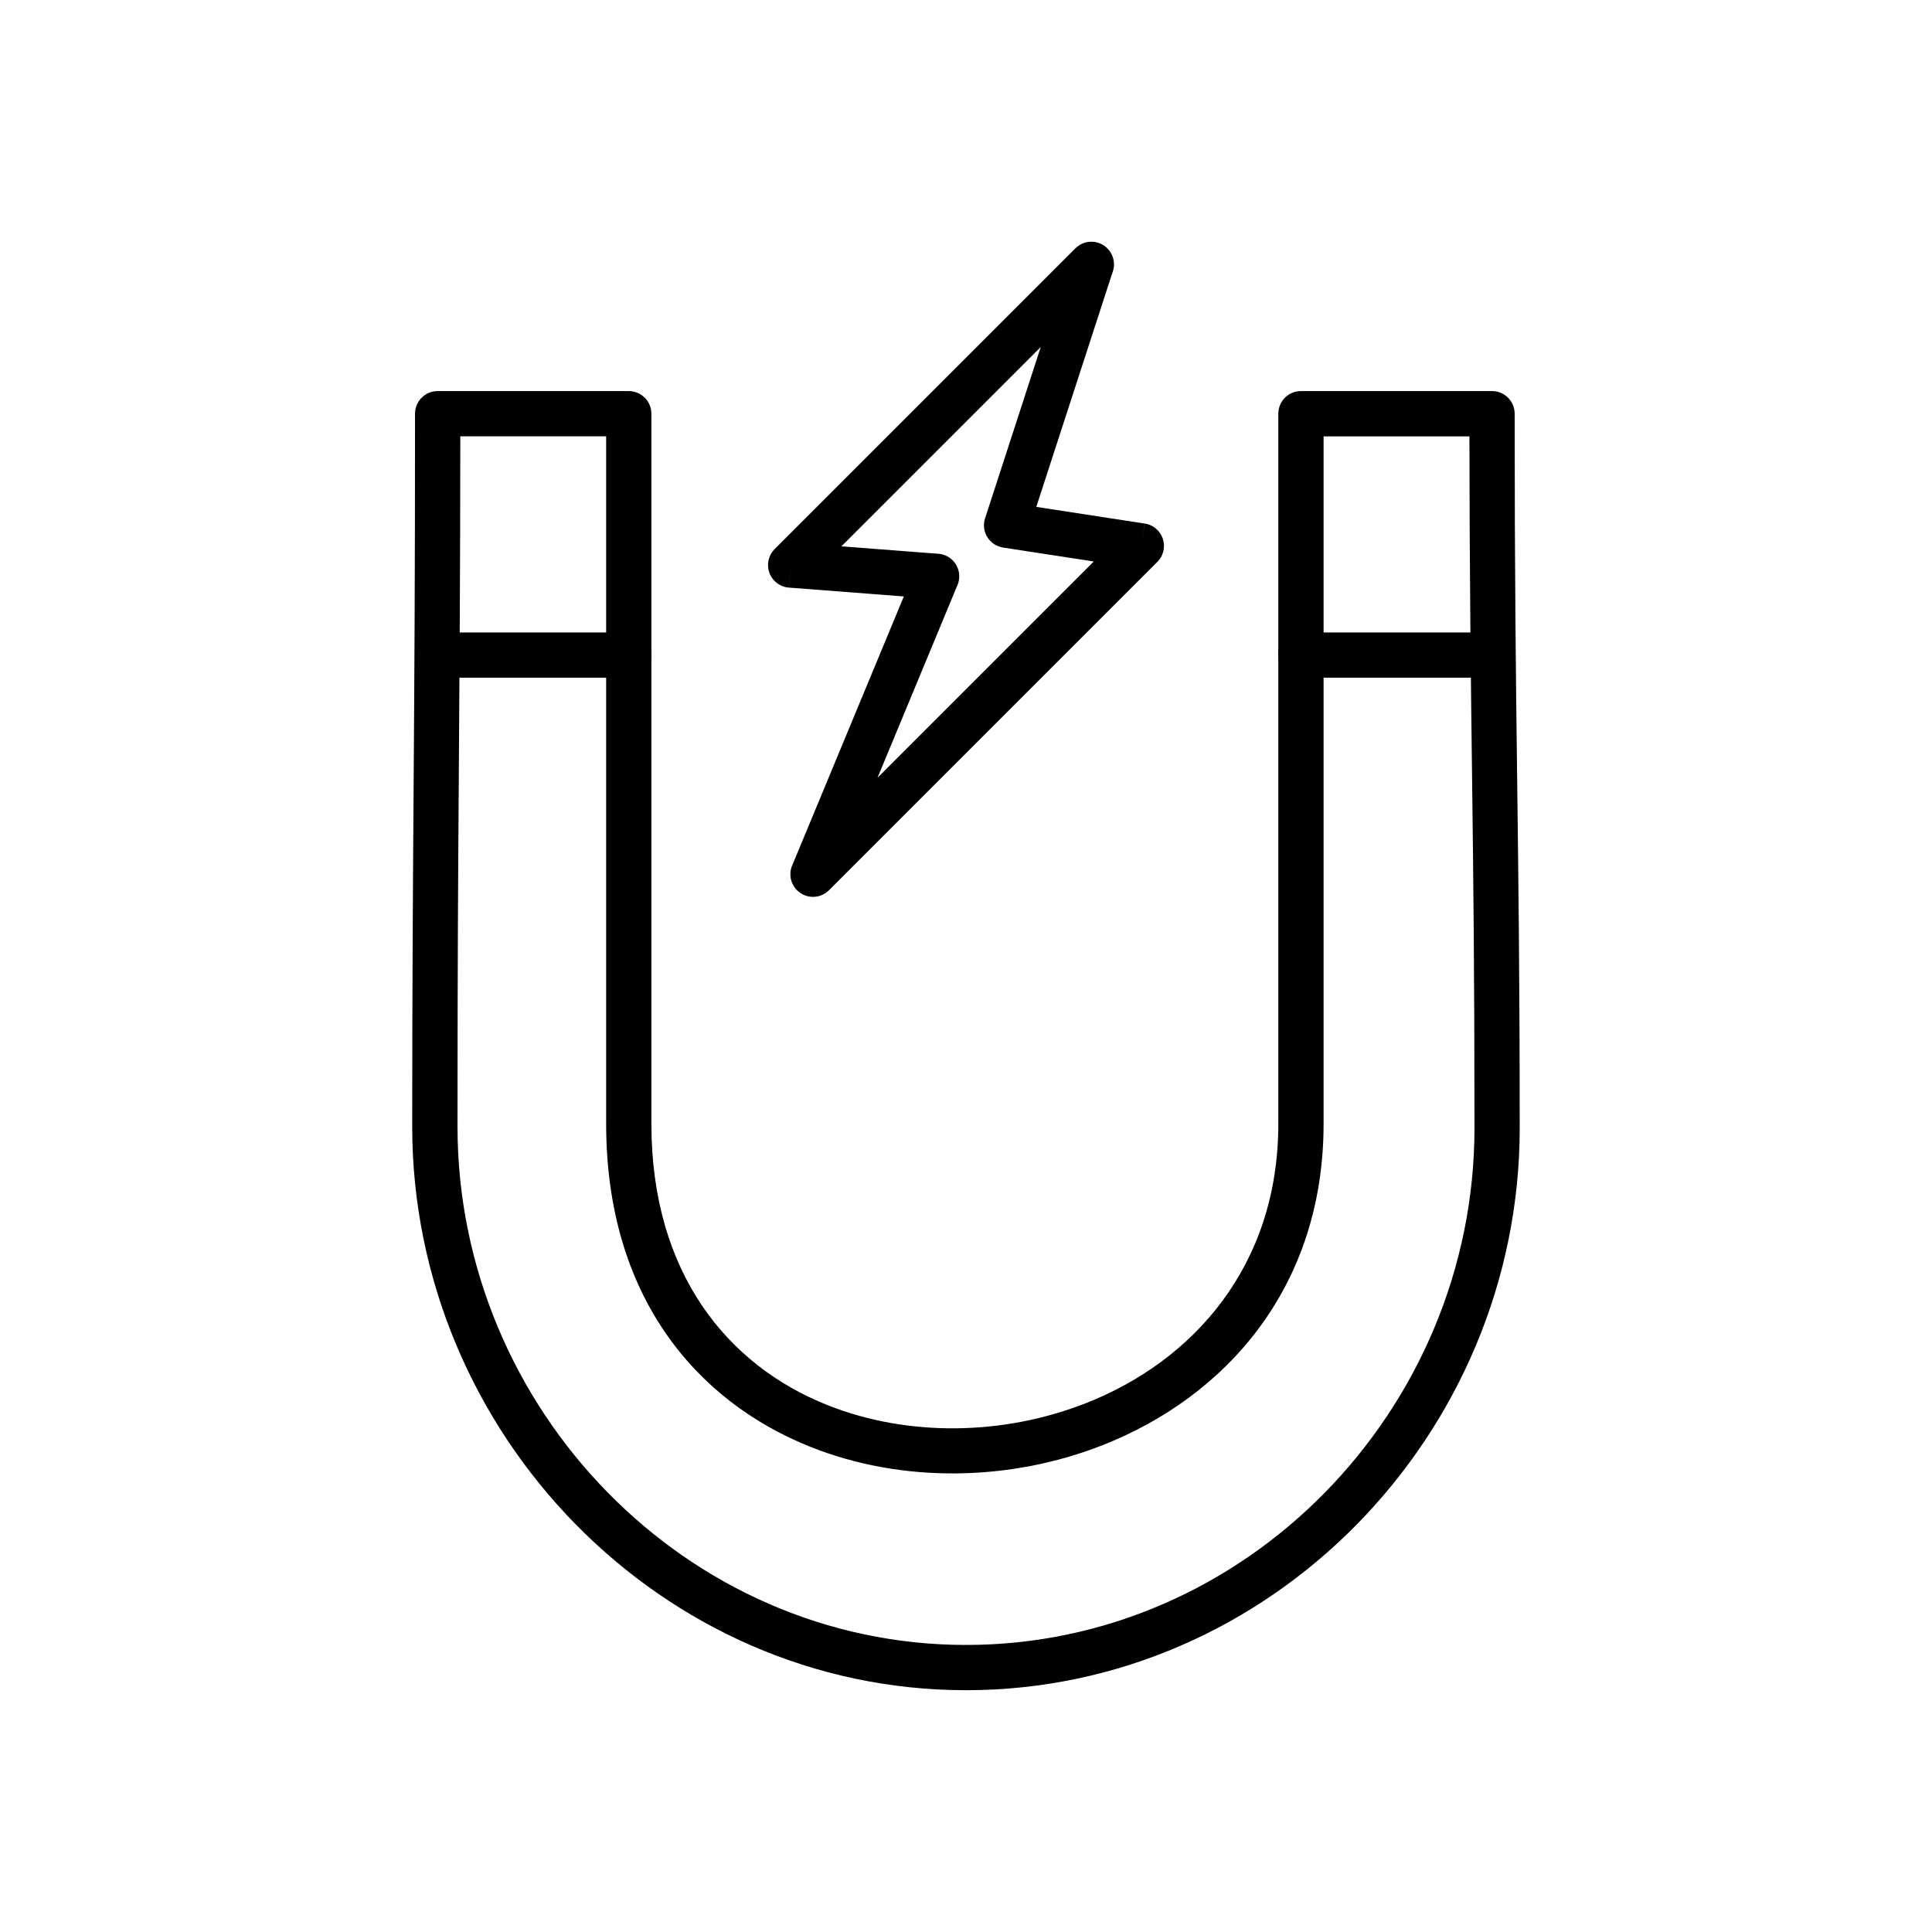 <?xml version="1.0" encoding="UTF-8"?>
<!-- The Best Svg Icon site in the world: iconSvg.co, Visit us! https://iconsvg.co -->
<svg fill="#000000" width="800px" height="800px" version="1.1" viewBox="144 144 512 512" xmlns="http://www.w3.org/2000/svg">
 <g>
  <path d="m259.99 247.64h50.641c3.312 0 5.996 2.684 5.996 5.996v188.19c0 39.688 20.312 64.062 46.672 74.547 10.637 4.231 22.27 6.25 33.984 6.144 11.719-0.105 23.516-2.352 34.473-6.652 28.461-11.172 51.012-36.383 51.012-74.039v-188.19c0-3.312 2.684-5.996 5.996-5.996h50.641c3.312 0 5.996 2.684 5.996 5.996 0 43.625 0.328 69.859 0.652 95.918 0.344 27.57 0.688 54.961 0.688 93.387 0 40.637-16.543 78-43.262 105.14-26.539 26.961-63.109 43.84-103.49 43.84-40.359 0-76.906-16.953-103.44-43.973-26.746-27.242-43.309-64.727-43.309-105.38 0-36.621 0.195-64.598 0.391-92.805 0.176-25.297 0.355-50.812 0.355-96.129 0-3.312 2.684-5.996 5.996-5.996zm44.641 11.996h-38.645c-0.02 35.691-0.211 63.043-0.398 90.18-0.172 24.84-0.344 49.477-0.344 92.758 0 37.434 15.234 71.934 39.844 96.992 24.352 24.805 57.891 40.363 94.91 40.363 37.047 0 70.605-15.488 94.961-40.23 24.578-24.965 39.793-59.352 39.793-96.754 0-42.012-0.32-67.547-0.641-93.25-0.332-26.5-0.664-53.168-0.699-90.059h-38.648v182.19c0 43.34-25.926 72.352-58.648 85.191-12.266 4.812-25.523 7.332-38.738 7.449s-26.391-2.18-38.48-6.988c-30.645-12.191-54.262-40.234-54.262-85.652v-182.19z"/>
  <path d="m259.95 311.61c-3.312 0-5.996 2.684-5.996 5.996s2.684 5.996 5.996 5.996h50.68c3.312 0 5.996-2.684 5.996-5.996s-2.684-5.996-5.996-5.996z"/>
  <path d="m488.73 311.61c-3.312 0-5.996 2.684-5.996 5.996s2.684 5.996 5.996 5.996h50.68c3.312 0 5.996-2.684 5.996-5.996s-2.684-5.996-5.996-5.996z"/>
  <path d="m418.63 278.33 28.727 4.418-0.891 5.926 0.91-5.93c3.273 0.504 5.519 3.566 5.016 6.84-0.207 1.344-0.844 2.516-1.75 3.391l-86.945 86.945c-2.344 2.344-6.141 2.344-8.48 0-1.863-1.863-2.242-4.644-1.145-6.883l29.453-70.973-30.434-2.344 0.445-5.973-0.461 5.981c-3.301-0.254-5.773-3.137-5.519-6.441 0.117-1.508 0.781-2.844 1.785-3.828l79.641-79.641c2.344-2.344 6.141-2.344 8.48 0 1.746 1.746 2.188 4.297 1.336 6.453l-20.168 62.051zm15.23 14.473-23.773-3.656c-0.395-0.043-0.789-0.129-1.184-0.258-3.148-1.023-4.875-4.406-3.852-7.559l5.703 1.855-5.691-1.852 14.746-45.375-52.824 52.824 25.383 1.953c0.719 0.02 1.445 0.164 2.148 0.457 3.059 1.27 4.512 4.777 3.242 7.84l-5.539-2.301 5.531 2.297-21.199 51.082z"/>
 </g>
</svg>